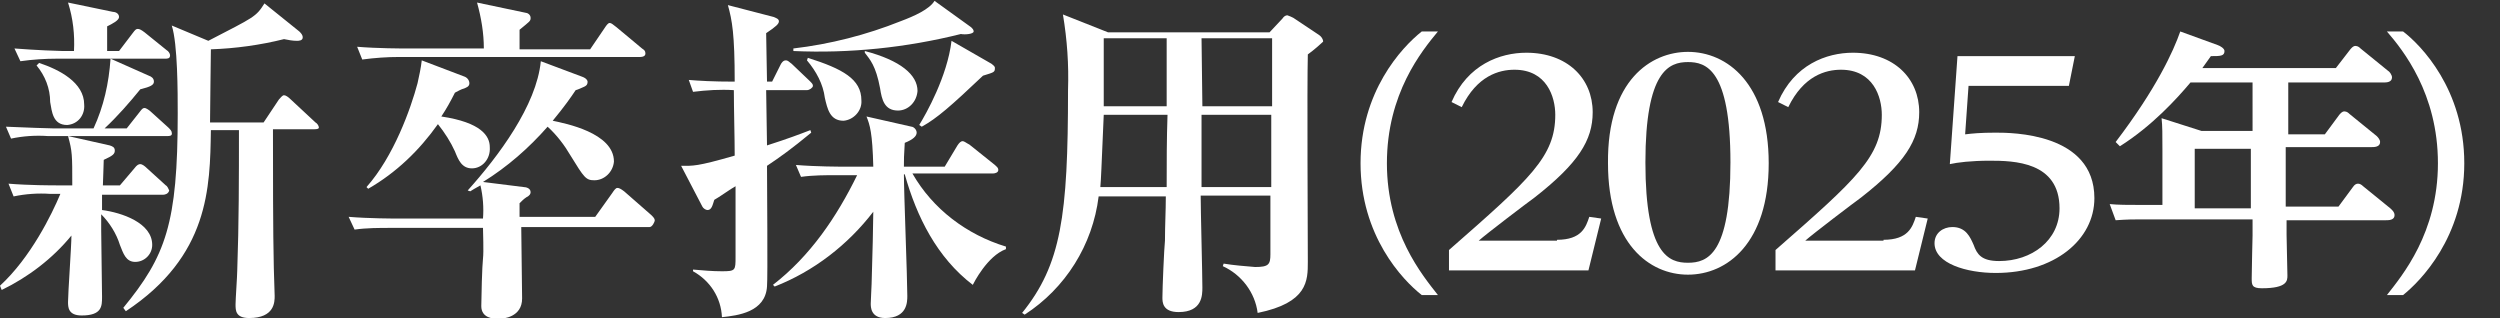 <?xml version="1.0" encoding="utf-8"?>
<!-- Generator: Adobe Illustrator 28.0.0, SVG Export Plug-In . SVG Version: 6.00 Build 0)  -->
<svg version="1.1" id="レイヤー_1" xmlns="http://www.w3.org/2000/svg" xmlns:xlink="http://www.w3.org/1999/xlink" x="0px"
	 y="0px" viewBox="0 0 294 37.4" style="enable-background:new 0 0 294 37.4;" xml:space="preserve">
<rect x="0" y="0" width="294" height="37.4" fill="#333333" stroke="none"/>
<style type="text/css">
	.st0{fill:#FFFFFF;}
</style>
<g id="レイヤー_2_1_">
	<g id="ヘッダー">
		<path class="st0" d="M19.2,22.9H12c0,1.1,0,1.4,0,1.8c2.3,0.3,5.9,1.5,5.9,4.1c0,1.1-0.9,2-2,2s-1.4-1-1.8-2
			c-0.4-1.3-1.2-2.6-2.2-3.6V27c0,1.2,0.1,6.8,0.1,7.9s0,2.2-2.4,2.2c-1.6,0-1.6-1-1.6-1.6c0-1,0.4-6.6,0.4-7.8
			c-2.2,2.7-5.1,4.9-8.2,6.4L0,33.6c3.6-3.3,6.1-8.4,7.1-10.8H5.9c-1.4-0.1-2.9,0-4.3,0.3L1,21.6c2.4,0.2,5.2,0.2,5.7,0.2h1.8
			c0-3.6,0-4-0.5-5.8l4.9,1.1c0.3,0.1,0.6,0.2,0.6,0.6s-0.2,0.6-1.3,1.1c0,0.5-0.1,2.7-0.1,3h2l1.7-2c0.3-0.4,0.5-0.5,0.7-0.5
			s0.5,0.2,0.8,0.5l2.2,2c0.2,0.1,0.3,0.4,0.4,0.6C19.8,22.8,19.4,22.9,19.2,22.9z M19.7,16H5.6c-1.4-0.1-2.9,0-4.3,0.3l-0.6-1.4
			C3,15,5.8,15.1,6.3,15.1H11c1.2-2.6,1.8-5.3,2-8.2H6.7C5.3,6.9,3.8,7,2.4,7.2L1.7,5.7C4.2,5.9,7,6,7.4,6h1.3
			C8.8,4.1,8.6,2.2,8,0.3l5.3,1.1C13.6,1.4,14,1.6,14,2s-0.8,0.8-1.4,1.1c0,0.4,0,2.5,0,2.9H14l1.6-2.1c0.3-0.4,0.4-0.5,0.6-0.5
			s0.4,0.1,0.8,0.4l2.6,2.1C19.8,6,20,6.3,20,6.5c0,0.4-0.3,0.4-0.6,0.4H13l4.5,2c0.3,0.1,0.6,0.3,0.6,0.7s-0.4,0.6-1.6,0.9
			c-1.3,1.6-2.7,3.2-4.2,4.6h2.6l1.5-1.9c0.3-0.4,0.4-0.5,0.6-0.5s0.6,0.3,0.7,0.4l2.1,1.9c0.2,0.2,0.4,0.4,0.4,0.6
			C20.3,16,19.9,16,19.7,16z M7.9,14.7c-1.7,0-1.8-1.6-2-2.7c0-1.6-0.6-3.1-1.6-4.3l0.3-0.3C7,8.2,9.9,9.7,9.9,12.3
			C10,13.5,9.2,14.6,7.9,14.7C8,14.7,7.9,14.7,7.9,14.7z M36.9,15.2h-4.8c0,4.4,0,12.2,0.1,16.3c0,0.5,0.1,2.8,0.1,3.3
			c0,0.7,0,2.6-3,2.6c-1.6,0-1.6-0.9-1.6-1.6c0-0.6,0.2-3.4,0.2-4c0.2-5.5,0.2-11,0.2-16.5h-3.3c-0.1,6.8-0.2,14.8-10,21.3l-0.3-0.4
			c5-6.1,6.4-9.9,6.4-22.8c0-2.6,0-8.2-0.7-10.4l4.3,1.8C29.9,2,30.1,2,31.1,0.4l4.1,3.3c0.2,0.2,0.4,0.4,0.4,0.7
			c0,0.4-0.5,0.4-0.7,0.4c-0.5,0-1-0.1-1.5-0.2c-2.8,0.7-5.7,1.1-8.6,1.2c0,0.7-0.1,7.2-0.1,8.6H31l1.8-2.7c0.2-0.2,0.4-0.5,0.6-0.5
			s0.5,0.2,0.8,0.5l2.9,2.7c0.2,0.1,0.4,0.4,0.4,0.6S37.1,15.2,36.9,15.2L36.9,15.2z"/>
		<path class="st0" d="M76.4,26.7H61.3c0,1.3,0.1,7.2,0.1,8.4c0,2.2-2.2,2.4-2.8,2.4s-2-0.1-2-1.5c0-0.9,0.1-4.8,0.2-5.6
			s0-3.1,0-3.6H46c-1.4,0-2.9,0-4.3,0.2L41,25.5c2.4,0.2,5.3,0.2,5.7,0.2h10.1c0.1-1.3,0-2.6-0.3-3.9c-0.7,0.4-0.9,0.5-1.2,0.7
			L55,22.4c3.6-4,8.1-10,8.6-15.2L68.4,9c0.6,0.2,0.7,0.5,0.7,0.6c0,0.4-0.2,0.5-0.4,0.6s-0.9,0.4-1,0.4c-0.6,0.9-1.3,1.9-2.7,3.6
			c1.4,0.3,7.2,1.4,7.2,4.8c-0.1,1.2-1.1,2.2-2.3,2.2c-1,0-1.2-0.3-2.8-2.9c-0.7-1.2-1.6-2.4-2.7-3.4c-2.2,2.5-4.7,4.7-7.6,6.5
			l4.8,0.6c0.2,0,0.8,0.1,0.8,0.6c0,0.2-0.1,0.4-0.5,0.6c-0.3,0.2-0.5,0.4-0.8,0.7v1.6H70l2-2.8c0.2-0.3,0.4-0.6,0.6-0.6
			s0.4,0.1,0.8,0.4l3.2,2.8c0.2,0.2,0.4,0.4,0.4,0.6S76.7,26.7,76.4,26.7z M75.3,6.7H47c-1.5,0-2.9,0.1-4.4,0.3L42,5.5
			c2.4,0.2,5.3,0.2,5.7,0.2h9.2c0-1.8-0.3-3.6-0.8-5.4l5.7,1.2c0.2,0,0.6,0.2,0.6,0.6s-0.1,0.4-1.3,1.4v2.3h8.3l1.7-2.5
			c0.2-0.3,0.4-0.6,0.6-0.6s0.4,0.2,0.8,0.5l3,2.5c0.3,0.2,0.4,0.3,0.4,0.6S75.6,6.7,75.3,6.7z M55.5,19.8c-1.2,0-1.6-1-2-2
			c-0.5-1.1-1.2-2.2-2-3.2c-2.2,3.1-4.9,5.7-8.2,7.6L43.1,22c3.2-3.6,5.2-9.2,6-12.2c0.2-0.9,0.4-1.8,0.5-2.7l5,1.9
			c0.3,0.1,0.6,0.4,0.6,0.8c0,0.4-0.4,0.5-0.6,0.6c-0.4,0.1-0.7,0.3-1.1,0.5c-0.5,1-1,1.9-1.6,2.8c4.7,0.7,5.7,2.3,5.7,3.6
			C57.7,18.7,56.7,19.8,55.5,19.8z"/>
		<path class="st0" d="M94.9,10.6h-4.8l0.1,6.5c2.5-0.8,3.8-1.3,5.1-1.8l0.1,0.3c-2.3,1.9-3.7,2.9-5.2,3.9c0,2.1,0.1,13.2,0,14.2
			c-0.2,3-3.4,3.4-5.3,3.6c-0.1-2.3-1.4-4.3-3.4-5.4v-0.2c1.1,0.1,2.3,0.2,3.4,0.2c1.6,0,1.6-0.1,1.6-1.7c0-3.1,0-5.3,0-8.3
			c-0.4,0.2-2.1,1.4-2.5,1.6c-0.2,0.6-0.3,1.2-0.8,1.2c-0.2,0-0.5-0.2-0.6-0.4l-2.5-4.8c1.4,0,1.8,0.1,6.3-1.2c0-2-0.1-5.6-0.1-7.7
			c-1.6-0.1-3.2,0-4.8,0.2L81,9.4c1.2,0.1,2.8,0.2,5.4,0.2c0-5.6-0.3-7.2-0.8-9L91,2c0.2,0.1,0.6,0.2,0.6,0.5s-0.3,0.6-1.5,1.4
			c0,0.9,0.1,4.9,0.1,5.7h0.6l1-2c0.1-0.2,0.3-0.5,0.6-0.5s0.4,0.2,0.7,0.4l2.1,2c0.3,0.3,0.4,0.4,0.4,0.6S95.2,10.6,94.9,10.6z
			 M114.4,33.5c-4.2-3.2-6.6-8-8-13h-0.1c0,2.2,0.4,12.2,0.4,14.3c0,0.7,0,2.6-2.6,2.6c-1.7,0-1.7-1.3-1.7-1.7s0.1-2,0.1-2.3
			c0.1-3.2,0.2-7.3,0.2-8.5c-3,3.9-7,7-11.6,8.8l-0.2-0.2c4.4-3.4,7.5-8,9.9-12.9h-2.3c-1.4,0-2.9,0-4.3,0.2l-0.6-1.4
			c2.4,0.2,5.2,0.2,5.7,0.2h3.4c-0.1-4-0.4-4.9-0.8-5.9l5.3,1.2c0.2,0,0.6,0.3,0.6,0.7s-0.4,0.8-1.4,1.2c-0.1,1.5-0.1,2-0.1,2.8h4.8
			l1.5-2.5c0.2-0.3,0.4-0.5,0.6-0.5s0.4,0.2,0.8,0.4l3,2.4c0.2,0.2,0.4,0.3,0.4,0.6s-0.4,0.4-0.6,0.4h-9.5c2.4,4.2,6.4,7.2,11,8.6
			v0.3C116.1,30.1,114.5,33.3,114.4,33.5L114.4,33.5z M113,4c-6.4,1.6-13.1,2.3-19.7,2V5.7c4.3-0.5,8.6-1.6,12.6-3.2
			c1.6-0.6,3.4-1.4,4-2.4l4.3,3.1c0.2,0.2,0.3,0.3,0.3,0.5C114.5,4,113.5,4.1,113,4z M99.2,14.2c-1.6,0-1.9-1.4-2.2-2.7
			c-0.2-1.6-1-3.1-2.1-4.4L95,6.8c4.1,1.3,6.3,2.5,6.3,5C101.4,13,100.4,14.1,99.2,14.2z M105.6,13c-1.6,0-1.9-1.3-2.1-2.6
			c-0.5-2.7-1.2-3.4-1.8-4.2V6c4.2,1.1,6.2,2.8,6.2,4.7C107.8,12,106.8,13,105.6,13z M115.6,8.9c-3.8,3.6-5.4,5-7.2,6l-0.3-0.2
			c0.8-1.3,3.3-5.7,3.8-9.9l4.7,2.7C117,7.8,117,7.9,117,8C117,8.5,116.9,8.5,115.6,8.9L115.6,8.9z"/>
		<path class="st0" d="M153.8,6.4c-0.1,3.8,0,21,0,24.4c0,2.2,0,4.8-5.9,6c-0.3-2.4-1.9-4.5-4.1-5.5l0.1-0.3
			c1.2,0.2,2.5,0.3,3.7,0.4c1.6,0,1.8-0.3,1.8-1.5s0-5.6,0-6.9h-8.2c0,1.7,0.2,9.3,0.2,10.8c0,0.9,0,2.9-2.8,2.9
			c-1.9,0-1.9-1.2-1.9-1.7c0-1.1,0.2-5.8,0.3-6.7c0-1.8,0.1-3.5,0.1-5.2h-7.9c-0.7,5.7-3.9,10.8-8.7,13.9l-0.3-0.2
			c4.6-5.7,5.4-11.4,5.4-26.2c0.1-3-0.1-5.9-0.6-8.9l5.3,2.1h19l1.5-1.6c0.2-0.3,0.4-0.4,0.6-0.4c0.3,0.1,0.5,0.2,0.7,0.3l3,2
			c0.3,0.2,0.5,0.5,0.5,0.8C155.4,5.1,154.5,5.9,153.8,6.4z M129.8,13.5c-0.3,6.8-0.3,7.3-0.4,8.5h7.8c0-2.8,0-5.6,0.1-8.5H129.8z
			 M137.2,4.5h-7.4v8h7.4V4.5z M141.3,4.5l0.1,8h8.2v-8H141.3z M141.3,13.5V22h8.2v-8.5H141.3z"/>
	</g>
</g>
<path class="st0" d="M169.1,3.7c-1.9,2.3-6,7.3-6,15.5s4.2,13.2,6,15.5h-1.9c-2.3-1.8-7.2-7-7.2-15.5c0-8.4,4.8-13.6,7.2-15.5
	C167.2,3.7,169.1,3.7,169.1,3.7z"/>
<path class="st0" d="M268.8,15.8h4.6l1.7-2.3c0.1-0.1,0.3-0.4,0.6-0.4c0.3,0,0.5,0.2,0.6,0.3l3.2,2.6c0.1,0.1,0.4,0.4,0.4,0.7
	c0,0.6-0.7,0.6-1,0.6h-10.1v7h6.2l1.7-2.3c0.2-0.3,0.4-0.4,0.6-0.4s0.4,0.1,0.6,0.3l3.2,2.6c0.1,0.1,0.5,0.4,0.5,0.8
	c0,0.6-0.7,0.6-1,0.6h-11.7v1.7c0,0.7,0.1,4.1,0.1,4.8c0,0.6,0,1.5-3,1.5c-1.2,0-1.2-0.4-1.2-1.2s0.1-5,0.1-5v-1.9h-13.3
	c-0.7,0-1.4,0-2.8,0.1l-0.7-1.9c1,0.1,2.2,0.1,3.6,0.1h2.6v-6.4c0-1.9,0-2.9-0.1-3.8l4.7,1.5h6V9.7h-7.3c-1.6,1.9-4.5,5.1-8.3,7.5
	l-0.5-0.5c4.8-6.3,6.8-10.7,7.6-13l4.4,1.6c0.3,0.1,0.8,0.4,0.8,0.7c0,0.6-0.5,0.6-1.6,0.6c-0.2,0.3-0.3,0.4-1,1.4h15.7l1.7-2.2
	c0.1-0.1,0.3-0.4,0.6-0.4c0.3,0,0.5,0.2,0.6,0.3l3.2,2.6c0.2,0.1,0.5,0.5,0.5,0.8c0,0.6-0.7,0.6-1,0.6h-11.2v6.1
	C269.1,15.8,268.8,15.8,268.8,15.8z M258.1,24.5h6.6v-7h-6.6V24.5z"/>
<path class="st0" d="M280.7,34.7c1.8-2.3,6-7.3,6-15.5s-4.1-13.3-6-15.5h1.9c2.1,1.6,7.2,6.8,7.2,15.5s-5.2,13.9-7.2,15.5H280.7z"/>
<g>
	<path class="st0" d="M183.1,28.2c2.9,0,3.4-1.5,3.8-2.7l1.4,0.2l-1.5,6.1h-16.4v-2.4c9.6-8.4,12.5-11,12.5-15.9
		c0-2.1-1-5.3-4.8-5.3c-1.8,0-4.4,0.7-6.2,4.4l-1.2-0.6c1.9-4.4,5.7-5.8,8.8-5.8c4.8,0,7.8,3,7.8,7c0,3.3-1.7,6-6.8,10
		c-1.1,0.8-5.7,4.3-6.6,5.1h9.2V28.2z"/>
	<path class="st0" d="M198.5,6.1c4.6,0,9.5,3.7,9.5,13.1s-4.9,13.1-9.5,13.1c-4.5,0-9.4-3.6-9.4-13.1C189,9.4,194.2,6.1,198.5,6.1z
		 M198.5,30.9c2.3,0,5-1,5-11.8c0-11-2.9-11.8-5-11.8c-2.2,0-5,1-5,11.8C193.5,30,196.3,30.9,198.5,30.9z"/>
	<path class="st0" d="M221.5,28.2c2.9,0,3.4-1.5,3.8-2.7l1.4,0.2l-1.5,6.1h-16.4v-2.4c9.6-8.4,12.5-11,12.5-15.9
		c0-2.1-1-5.3-4.8-5.3c-1.8,0-4.4,0.7-6.2,4.4l-1.2-0.6c1.9-4.4,5.7-5.8,8.8-5.8c4.8,0,7.8,3,7.8,7c0,3.3-1.7,6-6.8,10
		c-1.1,0.8-5.7,4.3-6.6,5.1h9.2V28.2z"/>
	<path class="st0" d="M230.2,6.6H244l-0.7,3.5h-11.8l-0.4,5.7c0.8-0.1,1.8-0.2,3.6-0.2s11.6,0,11.6,7.7c0,4.9-4.7,8.8-11.6,8.8
		c-3.4,0-7.2-1.1-7.2-3.5c0-1.2,1-1.9,2.1-1.9c1.6,0,2.1,1.2,2.5,2.1c0.4,1.1,0.9,1.9,3,1.9c3.8,0,7.1-2.4,7.1-6.2
		c0-5.5-5.4-5.6-8.2-5.6c-2.2,0-3.8,0.2-4.7,0.4L230.2,6.6z"/>
</g>
</svg>
